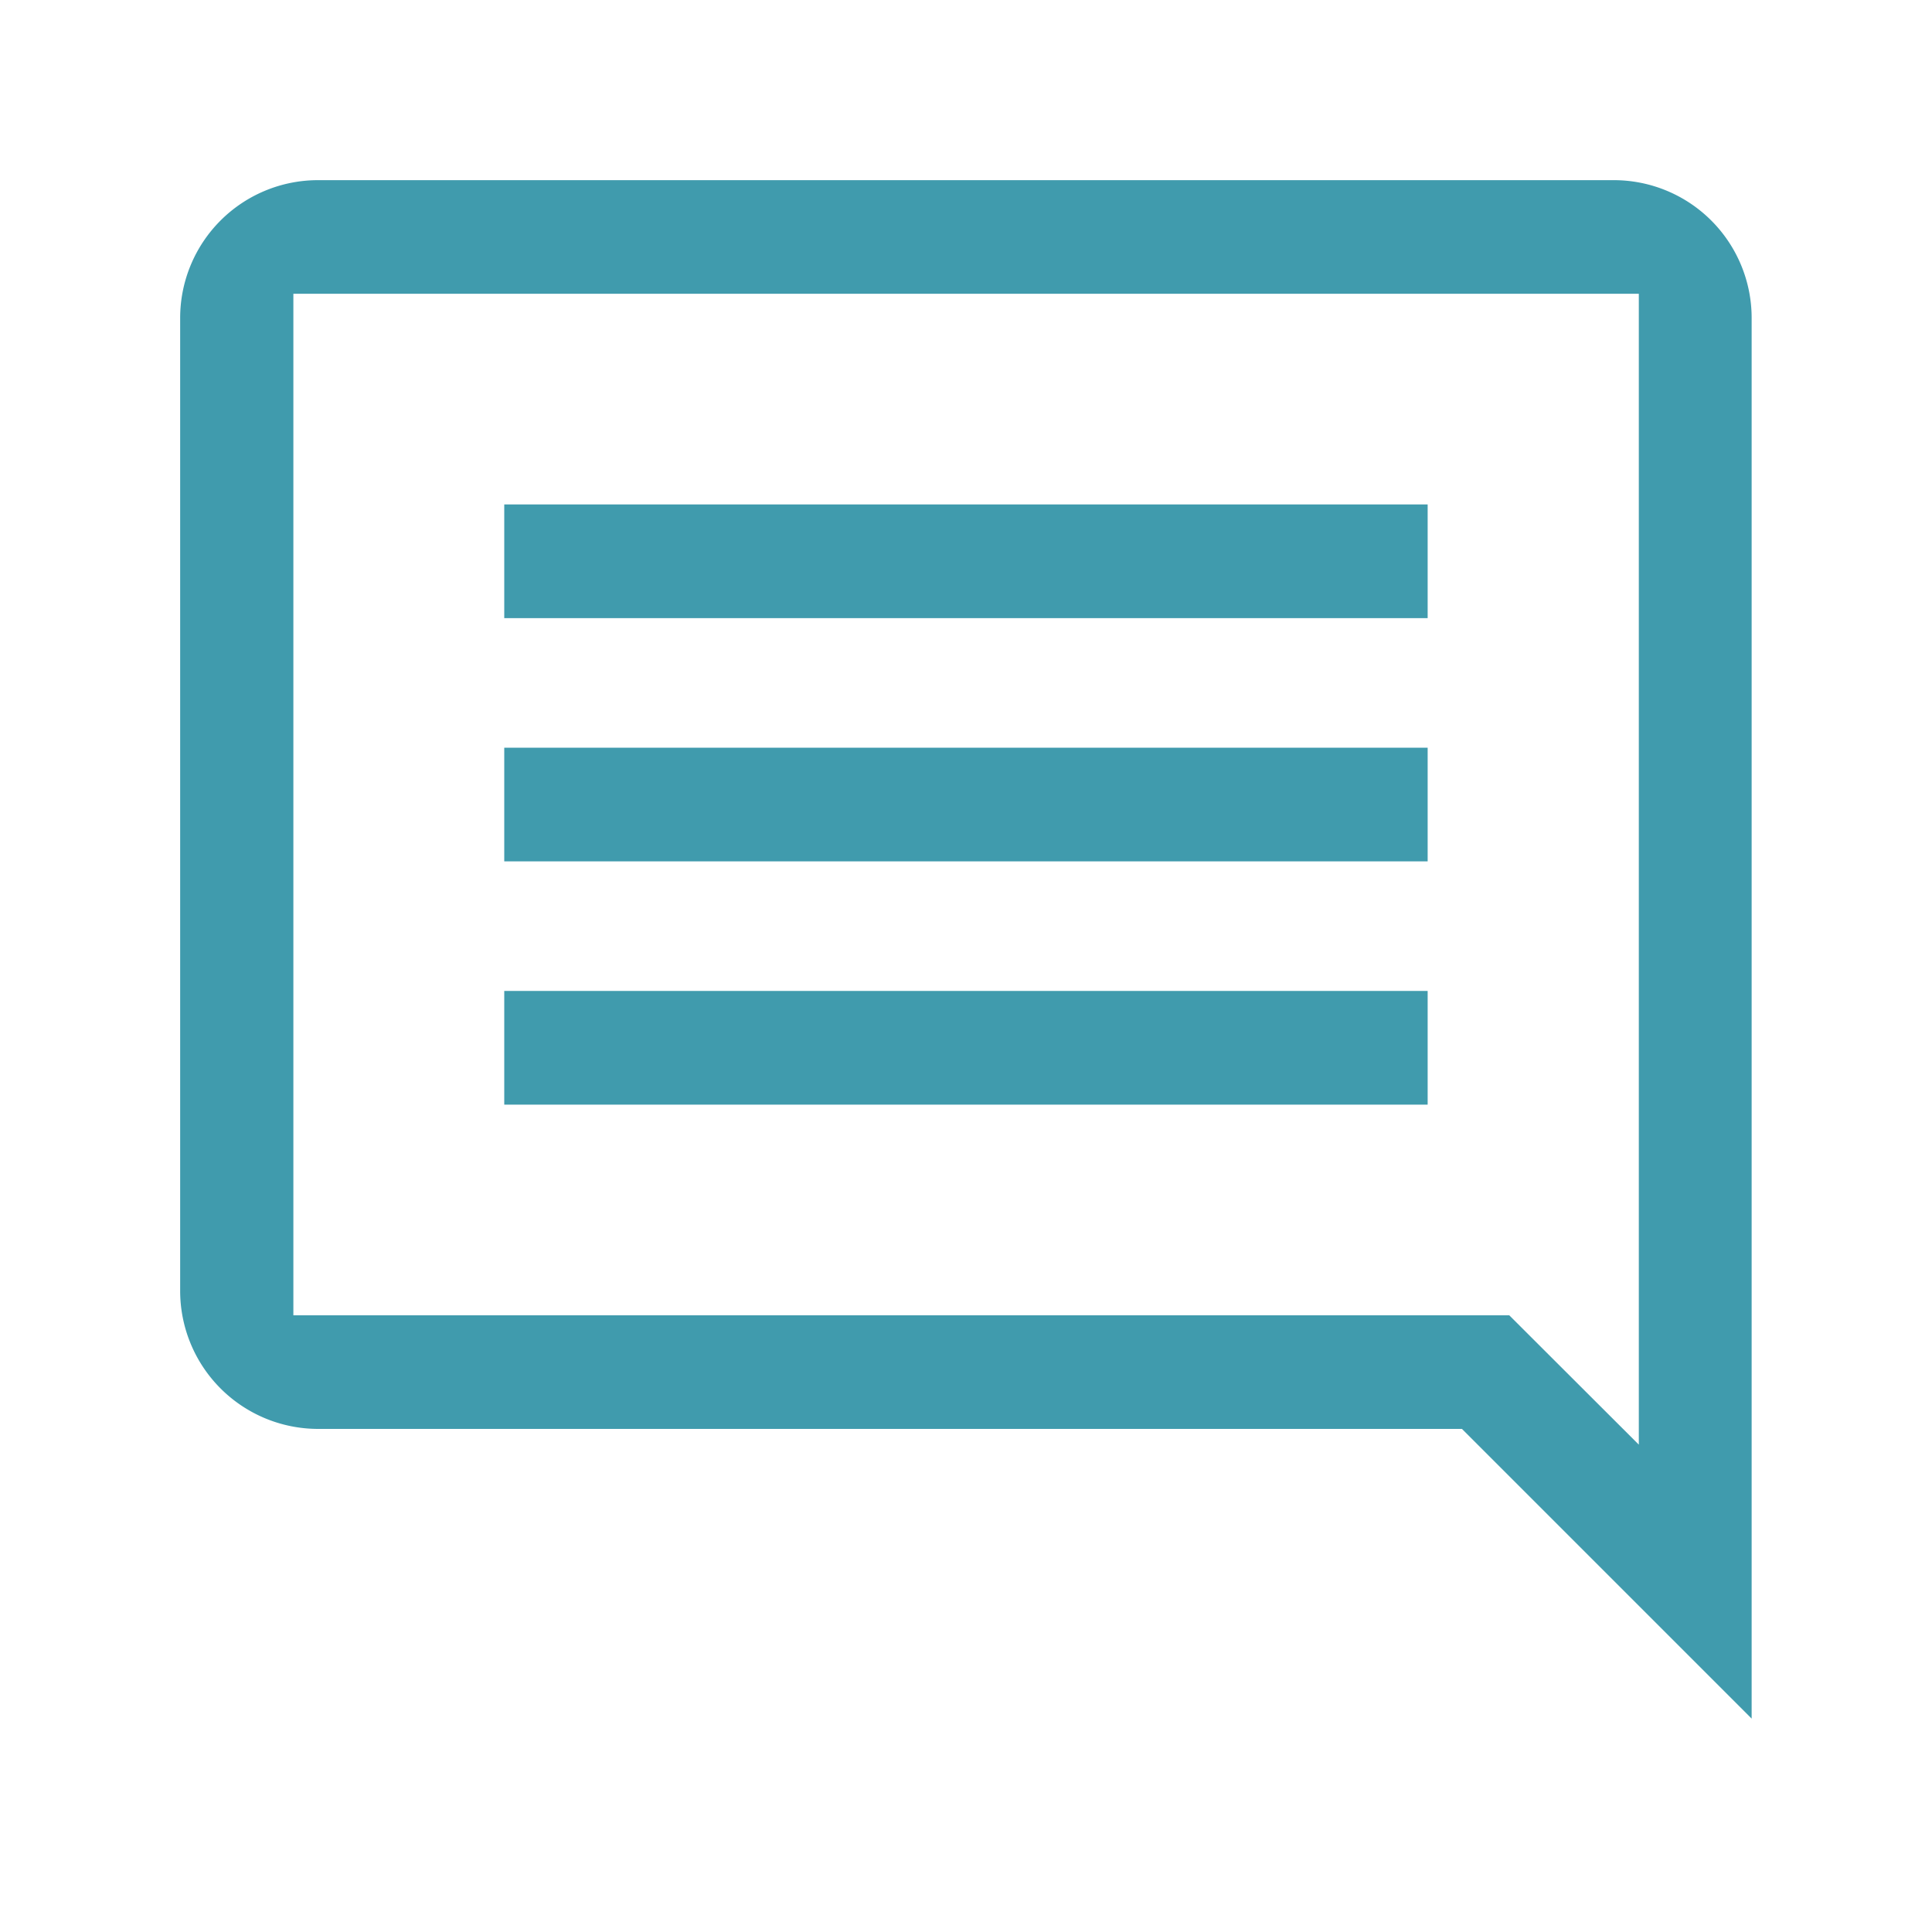 <svg id="insert_comment" xmlns="http://www.w3.org/2000/svg" width="20" height="20" viewBox="0 0 20 20">
  <path id="패스_87" data-name="패스 87" d="M0,0H20V20H0Z" fill="none"/>
  <path id="빼기_1" data-name="빼기 1" d="M16.269,15.927h0l-3-3H1.424A1.429,1.429,0,0,1,0,11.5V1.426A1.427,1.427,0,0,1,1.424,0H14.843a1.427,1.427,0,0,1,1.425,1.426v14.5Zm-2.51-4.176L15.1,13.09V1.176H1.172V11.751ZM12.914,9.57H3.355V8.393h9.559V9.569Zm0-2.518H3.355V5.875h9.559V7.051Zm0-2.518H3.355V3.357h9.559V4.533Z" transform="translate(1.865 1.865)" fill="#409bad"/>
</svg>
